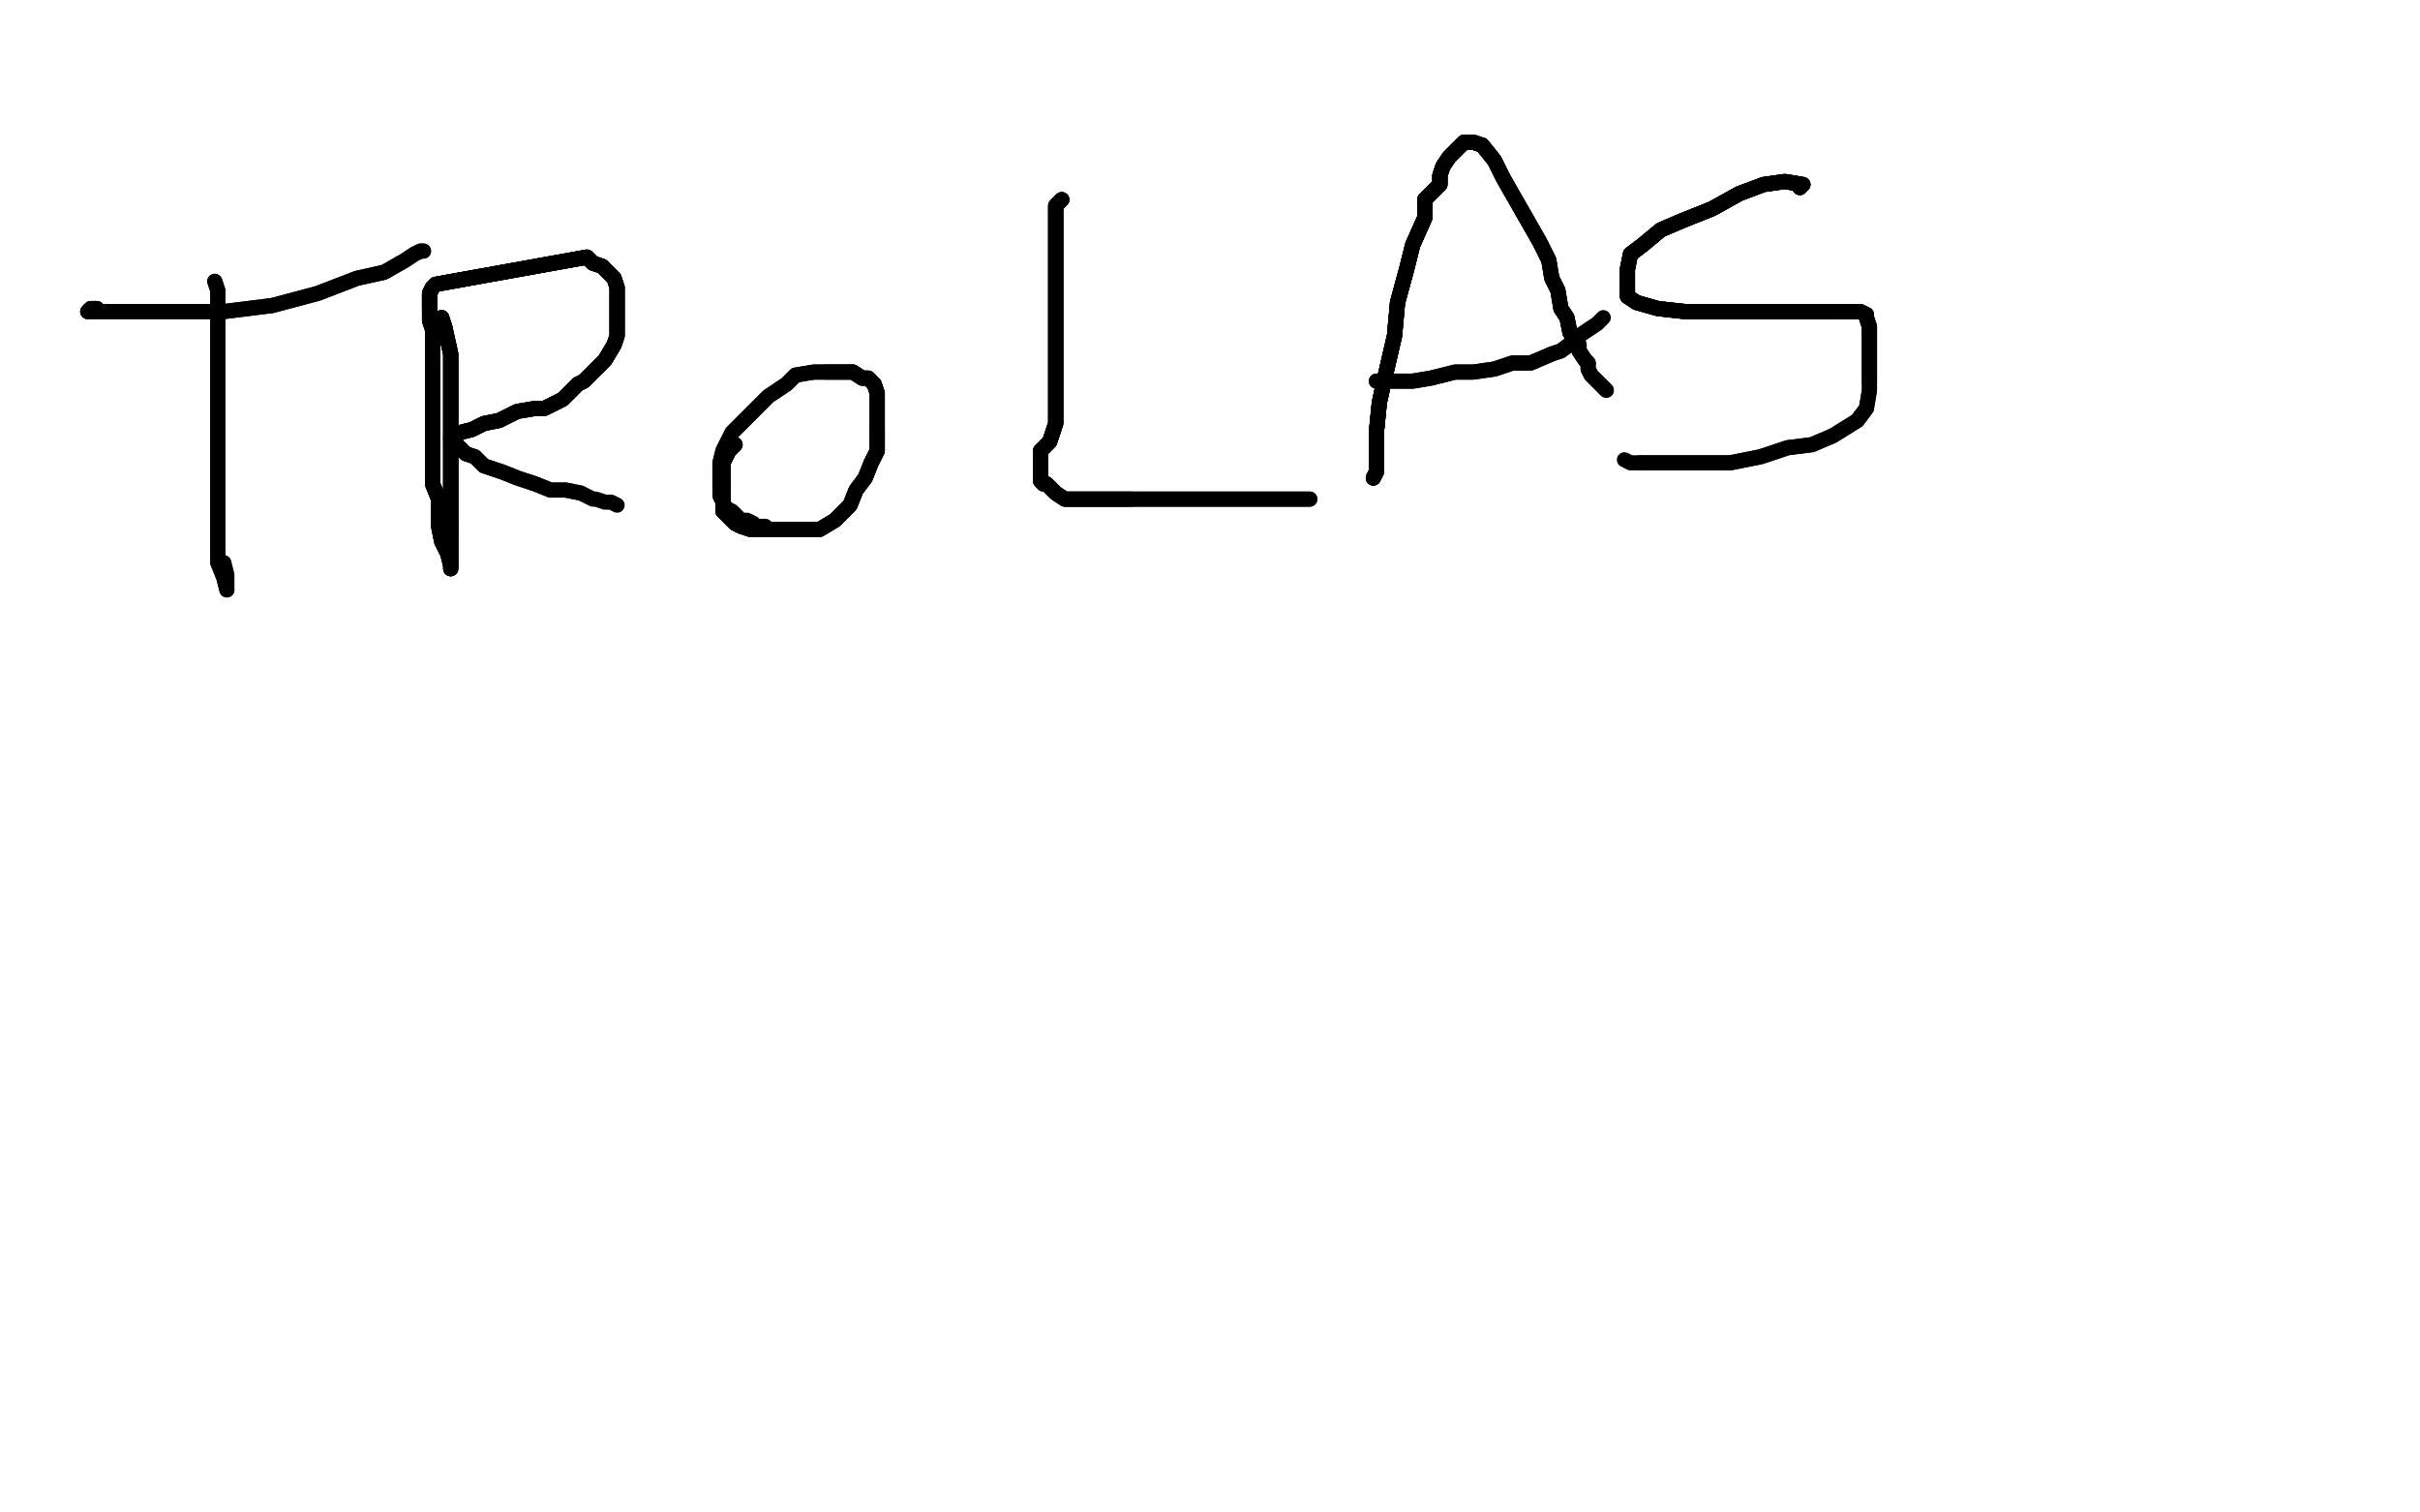 <?xml version="1.0" standalone="no"?>
<!DOCTYPE svg PUBLIC "-//W3C//DTD SVG 1.1//EN"
"http://www.w3.org/Graphics/SVG/1.1/DTD/svg11.dtd">

<svg width="800" height="500" version="1.1" xmlns="http://www.w3.org/2000/svg" xmlns:xlink="http://www.w3.org/1999/xlink" style="stroke-antialiasing: false"><desc>This SVG has been created on https://colorillo.com/</desc><rect x='0' y='0' width='800' height='500' style='fill: rgb(255,255,255); stroke-width:0' /><polyline points="71,93 72,96 72,104 72,111 72,121 72,131 72,141 72,152 72,162 72,172 72,180 72,186 74,191 75,195" style="fill: none; stroke: #000000; stroke-width: 5; stroke-linejoin: round; stroke-linecap: round; stroke-antialiasing: false; stroke-antialias: 0; opacity: 1.0"/>
<polyline points="71,93 72,96 72,104 72,111 72,121 72,131 72,141 72,152 72,162 72,172 72,180 72,186 74,191 75,195 75,193 75,190 74,186" style="fill: none; stroke: #000000; stroke-width: 5; stroke-linejoin: round; stroke-linecap: round; stroke-antialiasing: false; stroke-antialias: 0; opacity: 1.0"/>
<polyline points="32,102 30,102 29,103" style="fill: none; stroke: #000000; stroke-width: 5; stroke-linejoin: round; stroke-linecap: round; stroke-antialiasing: false; stroke-antialias: 0; opacity: 1.0"/>
<polyline points="32,102 30,102 29,103 35,103 44,103 58,103 74,103 90,101 105,97 118,92 127,90 134,86 137,84 139,83 140,83" style="fill: none; stroke: #000000; stroke-width: 5; stroke-linejoin: round; stroke-linecap: round; stroke-antialiasing: false; stroke-antialias: 0; opacity: 1.0"/>
<polyline points="32,102 30,102 29,103 35,103 44,103 58,103 74,103 90,101 105,97 118,92 127,90 134,86 137,84 139,83 140,83" style="fill: none; stroke: #000000; stroke-width: 5; stroke-linejoin: round; stroke-linecap: round; stroke-antialiasing: false; stroke-antialias: 0; opacity: 1.0"/>
<polyline points="146,105 147,108 149,117 149,126 149,135 149,144 149,152 149,159 149,164 149,168 149,170 149,171 149,173 149,174" style="fill: none; stroke: #000000; stroke-width: 5; stroke-linejoin: round; stroke-linecap: round; stroke-antialiasing: false; stroke-antialias: 0; opacity: 1.0"/>
<polyline points="146,105 147,108 149,117 149,126 149,135 149,144 149,152 149,159 149,164 149,168 149,170 149,171 149,173 149,174 149,177 149,180 149,182 149,185 149,186 149,188" style="fill: none; stroke: #000000; stroke-width: 5; stroke-linejoin: round; stroke-linecap: round; stroke-antialiasing: false; stroke-antialias: 0; opacity: 1.0"/>
<polyline points="146,105 147,108 149,117 149,126 149,135 149,144 149,152 149,159 149,164 149,168 149,170 149,171 149,173 149,174 149,177 149,180 149,182 149,185 149,186 149,188 149,187 148,183 146,179 145,174 145,169 145,165 143,160 143,154 143,147 143,141 143,133 143,126 143,120" style="fill: none; stroke: #000000; stroke-width: 5; stroke-linejoin: round; stroke-linecap: round; stroke-antialiasing: false; stroke-antialias: 0; opacity: 1.0"/>
<polyline points="146,105 147,108 149,117 149,126 149,135 149,144 149,152 149,159 149,164 149,168 149,170 149,171 149,173 149,174 149,177 149,180 149,182 149,185 149,186 149,188 149,187 148,183 146,179 145,174 145,169 145,165 143,160 143,154 143,147 143,141 143,133 143,126 143,120 143,114 143,109 142,106 142,102 142,100 142,99 142,97 143,95 144,94 194,85" style="fill: none; stroke: #000000; stroke-width: 5; stroke-linejoin: round; stroke-linecap: round; stroke-antialiasing: false; stroke-antialias: 0; opacity: 1.0"/>
<polyline points="149,173 149,174 149,177 149,180 149,182 149,185 149,186 149,188 149,187 148,183 146,179 145,174 145,169 145,165 143,160 143,154 143,147 143,141 143,133 143,126 143,120 143,114 143,109 142,106 142,102 142,100 142,99 142,97 143,95 144,94 194,85 195,86 196,87 199,88 201,90 203,92 204,95 204,99 204,102 204,107 204,111 203,114 200,119 197,122" style="fill: none; stroke: #000000; stroke-width: 5; stroke-linejoin: round; stroke-linecap: round; stroke-antialiasing: false; stroke-antialias: 0; opacity: 1.0"/>
<polyline points="145,169 145,165 143,160 143,154 143,147 143,141 143,133 143,126 143,120 143,114 143,109 142,106 142,102 142,100 142,99 142,97 143,95 144,94 194,85 195,86 196,87 199,88 201,90 203,92 204,95 204,99 204,102 204,107 204,111 203,114 200,119 197,122 193,126 191,127 186,132 180,135 177,135 171,136 165,139 160,140 156,142 152,143 151,144 149,145" style="fill: none; stroke: #000000; stroke-width: 5; stroke-linejoin: round; stroke-linecap: round; stroke-antialiasing: false; stroke-antialias: 0; opacity: 1.0"/>
<polyline points="142,102 142,100 142,99 142,97 143,95 144,94 194,85 195,86 196,87 199,88 201,90 203,92 204,95 204,99 204,102 204,107 204,111 203,114 200,119 197,122 193,126 191,127 186,132 180,135 177,135 171,136 165,139 160,140 156,142 152,143 151,144 149,145 150,147 151,147 152,148 154,150 157,151 160,154 166,156 171,158 177,160 182,162 187,162 192,163" style="fill: none; stroke: #000000; stroke-width: 5; stroke-linejoin: round; stroke-linecap: round; stroke-antialiasing: false; stroke-antialias: 0; opacity: 1.0"/>
<polyline points="142,102 142,100 142,99 142,97 143,95 144,94 194,85 195,86 196,87 199,88 201,90 203,92 204,95 204,99 204,102 204,107 204,111 203,114 200,119 197,122 193,126 191,127 186,132 180,135 177,135 171,136 165,139 160,140 156,142 152,143 151,144 149,145 150,147 151,147 152,148 154,150 157,151 160,154 166,156 171,158 177,160 182,162 187,162 192,163 196,165 197,165 200,166 202,166 204,167" style="fill: none; stroke: #000000; stroke-width: 5; stroke-linejoin: round; stroke-linecap: round; stroke-antialiasing: false; stroke-antialias: 0; opacity: 1.0"/>
<polyline points="243,147 242,148 241,149 239,153 239,155 239,158 239,161 239,164 239,167 239,169 242,172 243,173 245,174 248,175" style="fill: none; stroke: #000000; stroke-width: 5; stroke-linejoin: round; stroke-linecap: round; stroke-antialiasing: false; stroke-antialias: 0; opacity: 1.0"/>
<polyline points="243,147 242,148 241,149 239,153 239,155 239,158 239,161 239,164 239,167 239,169 242,172 243,173 245,174 248,175 251,175 256,175 262,175 268,175 271,175 276,172 281,167 283,162 286,158 288,153 290,149 290,147 290,142" style="fill: none; stroke: #000000; stroke-width: 5; stroke-linejoin: round; stroke-linecap: round; stroke-antialiasing: false; stroke-antialias: 0; opacity: 1.0"/>
<polyline points="243,147 242,148 241,149 239,153 239,155 239,158 239,161 239,164 239,167 239,169 242,172 243,173 245,174 248,175 251,175 256,175 262,175 268,175 271,175 276,172 281,167 283,162 286,158 288,153 290,149 290,147 290,142 290,139 290,137 290,133 290,132 290,130 289,127 288,126 287,125 285,125 282,123 281,123 278,123 273,123" style="fill: none; stroke: #000000; stroke-width: 5; stroke-linejoin: round; stroke-linecap: round; stroke-antialiasing: false; stroke-antialias: 0; opacity: 1.0"/>
<polyline points="239,161 239,164 239,167 239,169 242,172 243,173 245,174 248,175 251,175 256,175 262,175 268,175 271,175 276,172 281,167 283,162 286,158 288,153 290,149 290,147 290,142 290,139 290,137 290,133 290,132 290,130 289,127 288,126 287,125 285,125 282,123 281,123 278,123 273,123 269,123 263,124 260,127 254,131 250,135 247,138 242,143 240,147 239,149 238,153 238,156 238,158 238,161" style="fill: none; stroke: #000000; stroke-width: 5; stroke-linejoin: round; stroke-linecap: round; stroke-antialiasing: false; stroke-antialias: 0; opacity: 1.0"/>
<polyline points="286,158 288,153 290,149 290,147 290,142 290,139 290,137 290,133 290,132 290,130 289,127 288,126 287,125 285,125 282,123 281,123 278,123 273,123 269,123 263,124 260,127 254,131 250,135 247,138 242,143 240,147 239,149 238,153 238,156 238,158 238,161 238,164 239,166 240,168 242,169 244,171 245,172 247,172 249,173 250,174 251,174 253,174" style="fill: none; stroke: #000000; stroke-width: 5; stroke-linejoin: round; stroke-linecap: round; stroke-antialiasing: false; stroke-antialias: 0; opacity: 1.0"/>
<polyline points="351,66 349,68 349,73 349,81 349,89 349,96 349,104 349,111 349,140 347,146 344,149" style="fill: none; stroke: #000000; stroke-width: 5; stroke-linejoin: round; stroke-linecap: round; stroke-antialiasing: false; stroke-antialias: 0; opacity: 1.0"/>
<polyline points="351,66 349,68 349,73 349,81 349,89 349,96 349,104 349,111 349,140 347,146 344,149 344,151 344,155 344,156 344,158 344,159 345,160 346,160 347,161 348,162 349,163 352,165 358,165 365,165 374,165" style="fill: none; stroke: #000000; stroke-width: 5; stroke-linejoin: round; stroke-linecap: round; stroke-antialiasing: false; stroke-antialias: 0; opacity: 1.0"/>
<polyline points="351,66 349,68 349,73 349,81 349,89 349,96 349,104 349,111 349,140 347,146 344,149 344,151 344,155 344,156 344,158 344,159 345,160 346,160 347,161 348,162 349,163 352,165 358,165 365,165 374,165 383,165 393,165 403,165 413,165 421,165 427,165 431,165 432,165 433,165" style="fill: none; stroke: #000000; stroke-width: 5; stroke-linejoin: round; stroke-linecap: round; stroke-antialiasing: false; stroke-antialias: 0; opacity: 1.0"/>
<polyline points="351,66 349,68 349,73 349,81 349,89 349,96 349,104 349,111 349,140 347,146 344,149 344,151 344,155 344,156 344,158 344,159 345,160 346,160 347,161 348,162 349,163 352,165 358,165 365,165 374,165 383,165 393,165 403,165 413,165 421,165 427,165 431,165 432,165 433,165" style="fill: none; stroke: #000000; stroke-width: 5; stroke-linejoin: round; stroke-linecap: round; stroke-antialiasing: false; stroke-antialias: 0; opacity: 1.0"/>
<polyline points="454,158 455,156 455,150 455,143 456,133 458,124 461,111 462,100 465,89 467,81 471,72 471,66 476,61 476,58" style="fill: none; stroke: #000000; stroke-width: 5; stroke-linejoin: round; stroke-linecap: round; stroke-antialiasing: false; stroke-antialias: 0; opacity: 1.0"/>
<polyline points="454,158 455,156 455,150 455,143 456,133 458,124 461,111 462,100 465,89 467,81 471,72 471,66 476,61 476,58 477,55 479,52 480,51 482,49 483,48 484,47 487,47 490,48 494,53" style="fill: none; stroke: #000000; stroke-width: 5; stroke-linejoin: round; stroke-linecap: round; stroke-antialiasing: false; stroke-antialias: 0; opacity: 1.0"/>
<polyline points="454,158 455,156 455,150 455,143 456,133 458,124 461,111 462,100 465,89 467,81 471,72 471,66 476,61 476,58 477,55 479,52 480,51 482,49 483,48 484,47 487,47 490,48 494,53 497,59 501,66 505,73 509,80 512,86 513,92 515,96 516,102 518,105 519,110 522,114 522,116 524,119 525,120 525,122 526,124 527,125 528,126 530,128 531,129" style="fill: none; stroke: #000000; stroke-width: 5; stroke-linejoin: round; stroke-linecap: round; stroke-antialiasing: false; stroke-antialias: 0; opacity: 1.0"/>
<polyline points="454,158 455,156 455,150 455,143 456,133 458,124 461,111 462,100 465,89 467,81 471,72 471,66 476,61 476,58 477,55 479,52 480,51 482,49 483,48 484,47 487,47 490,48 494,53 497,59 501,66 505,73 509,80 512,86 513,92 515,96 516,102 518,105 519,110 522,114 522,116 524,119 525,120 525,122 526,124 527,125 528,126 530,128 531,129" style="fill: none; stroke: #000000; stroke-width: 5; stroke-linejoin: round; stroke-linecap: round; stroke-antialiasing: false; stroke-antialias: 0; opacity: 1.0"/>
<polyline points="454,158 455,156 455,150 455,143 456,133 458,124 461,111 462,100 465,89 467,81 471,72 471,66 476,61 476,58 477,55 479,52 480,51 482,49 483,48 484,47 487,47 490,48 494,53 497,59 501,66 505,73 509,80 512,86 513,92 515,96 516,102 518,105 519,110 522,114 522,116 524,119 525,120" style="fill: none; stroke: #000000; stroke-width: 5; stroke-linejoin: round; stroke-linecap: round; stroke-antialiasing: false; stroke-antialias: 0; opacity: 1.0"/>
<polyline points="455,126 457,126 461,126 467,126 473,125 481,123 487,123 494,122 500,120 506,120 513,117 516,116 520,113 522,111" style="fill: none; stroke: #000000; stroke-width: 5; stroke-linejoin: round; stroke-linecap: round; stroke-antialiasing: false; stroke-antialias: 0; opacity: 1.0"/>
<polyline points="455,126 457,126 461,126 467,126 473,125 481,123 487,123 494,122 500,120 506,120 513,117 516,116 520,113 522,111 525,109 528,107 530,105" style="fill: none; stroke: #000000; stroke-width: 5; stroke-linejoin: round; stroke-linecap: round; stroke-antialiasing: false; stroke-antialias: 0; opacity: 1.0"/>
<polyline points="595,62 596,61 590,60 583,61 575,64 566,69 556,73 549,76 543,81 539,84 538,89" style="fill: none; stroke: #000000; stroke-width: 5; stroke-linejoin: round; stroke-linecap: round; stroke-antialiasing: false; stroke-antialias: 0; opacity: 1.0"/>
<polyline points="595,62 596,61 590,60 583,61 575,64 566,69 556,73 549,76 543,81 539,84 538,89 538,90 538,92 538,93 538,95 538,96 538,98 541,100 548,102 557,103 569,103 581,103 591,103 598,103 605,103" style="fill: none; stroke: #000000; stroke-width: 5; stroke-linejoin: round; stroke-linecap: round; stroke-antialiasing: false; stroke-antialias: 0; opacity: 1.0"/>
<polyline points="595,62 596,61 590,60 583,61 575,64 566,69 556,73 549,76 543,81 539,84 538,89 538,90 538,92 538,93 538,95 538,96 538,98 541,100 548,102 557,103 569,103 581,103 591,103 598,103 605,103 608,103 613,103 614,103 615,103 617,104 617,105 618,108 618,110 618,113 618,117 618,122 618,126" style="fill: none; stroke: #000000; stroke-width: 5; stroke-linejoin: round; stroke-linecap: round; stroke-antialiasing: false; stroke-antialias: 0; opacity: 1.0"/>
<polyline points="595,62 596,61 590,60 583,61 575,64 566,69 556,73 549,76 543,81 539,84 538,89 538,90 538,92 538,93 538,95 538,96 538,98 541,100 548,102 557,103 569,103 581,103 591,103 598,103 605,103 608,103 613,103 614,103 615,103 617,104 617,105 618,108 618,110 618,113 618,117 618,122 618,126 618,129 617,135 614,139 606,144 599,147 591,148 582,151 572,153 566,153 558,153 549,153 545,153 542,153" style="fill: none; stroke: #000000; stroke-width: 5; stroke-linejoin: round; stroke-linecap: round; stroke-antialiasing: false; stroke-antialias: 0; opacity: 1.0"/>
<polyline points="575,64 566,69 556,73 549,76 543,81 539,84 538,89 538,90 538,92 538,93 538,95 538,96 538,98 541,100 548,102 557,103 569,103 581,103 591,103 598,103 605,103 608,103 613,103 614,103 615,103 617,104 617,105 618,108 618,110 618,113 618,117 618,122 618,126 618,129 617,135 614,139 606,144 599,147 591,148 582,151 572,153 566,153 558,153 549,153 545,153 542,153 539,153 537,152" style="fill: none; stroke: #000000; stroke-width: 5; stroke-linejoin: round; stroke-linecap: round; stroke-antialiasing: false; stroke-antialias: 0; opacity: 1.0"/>
</svg>
